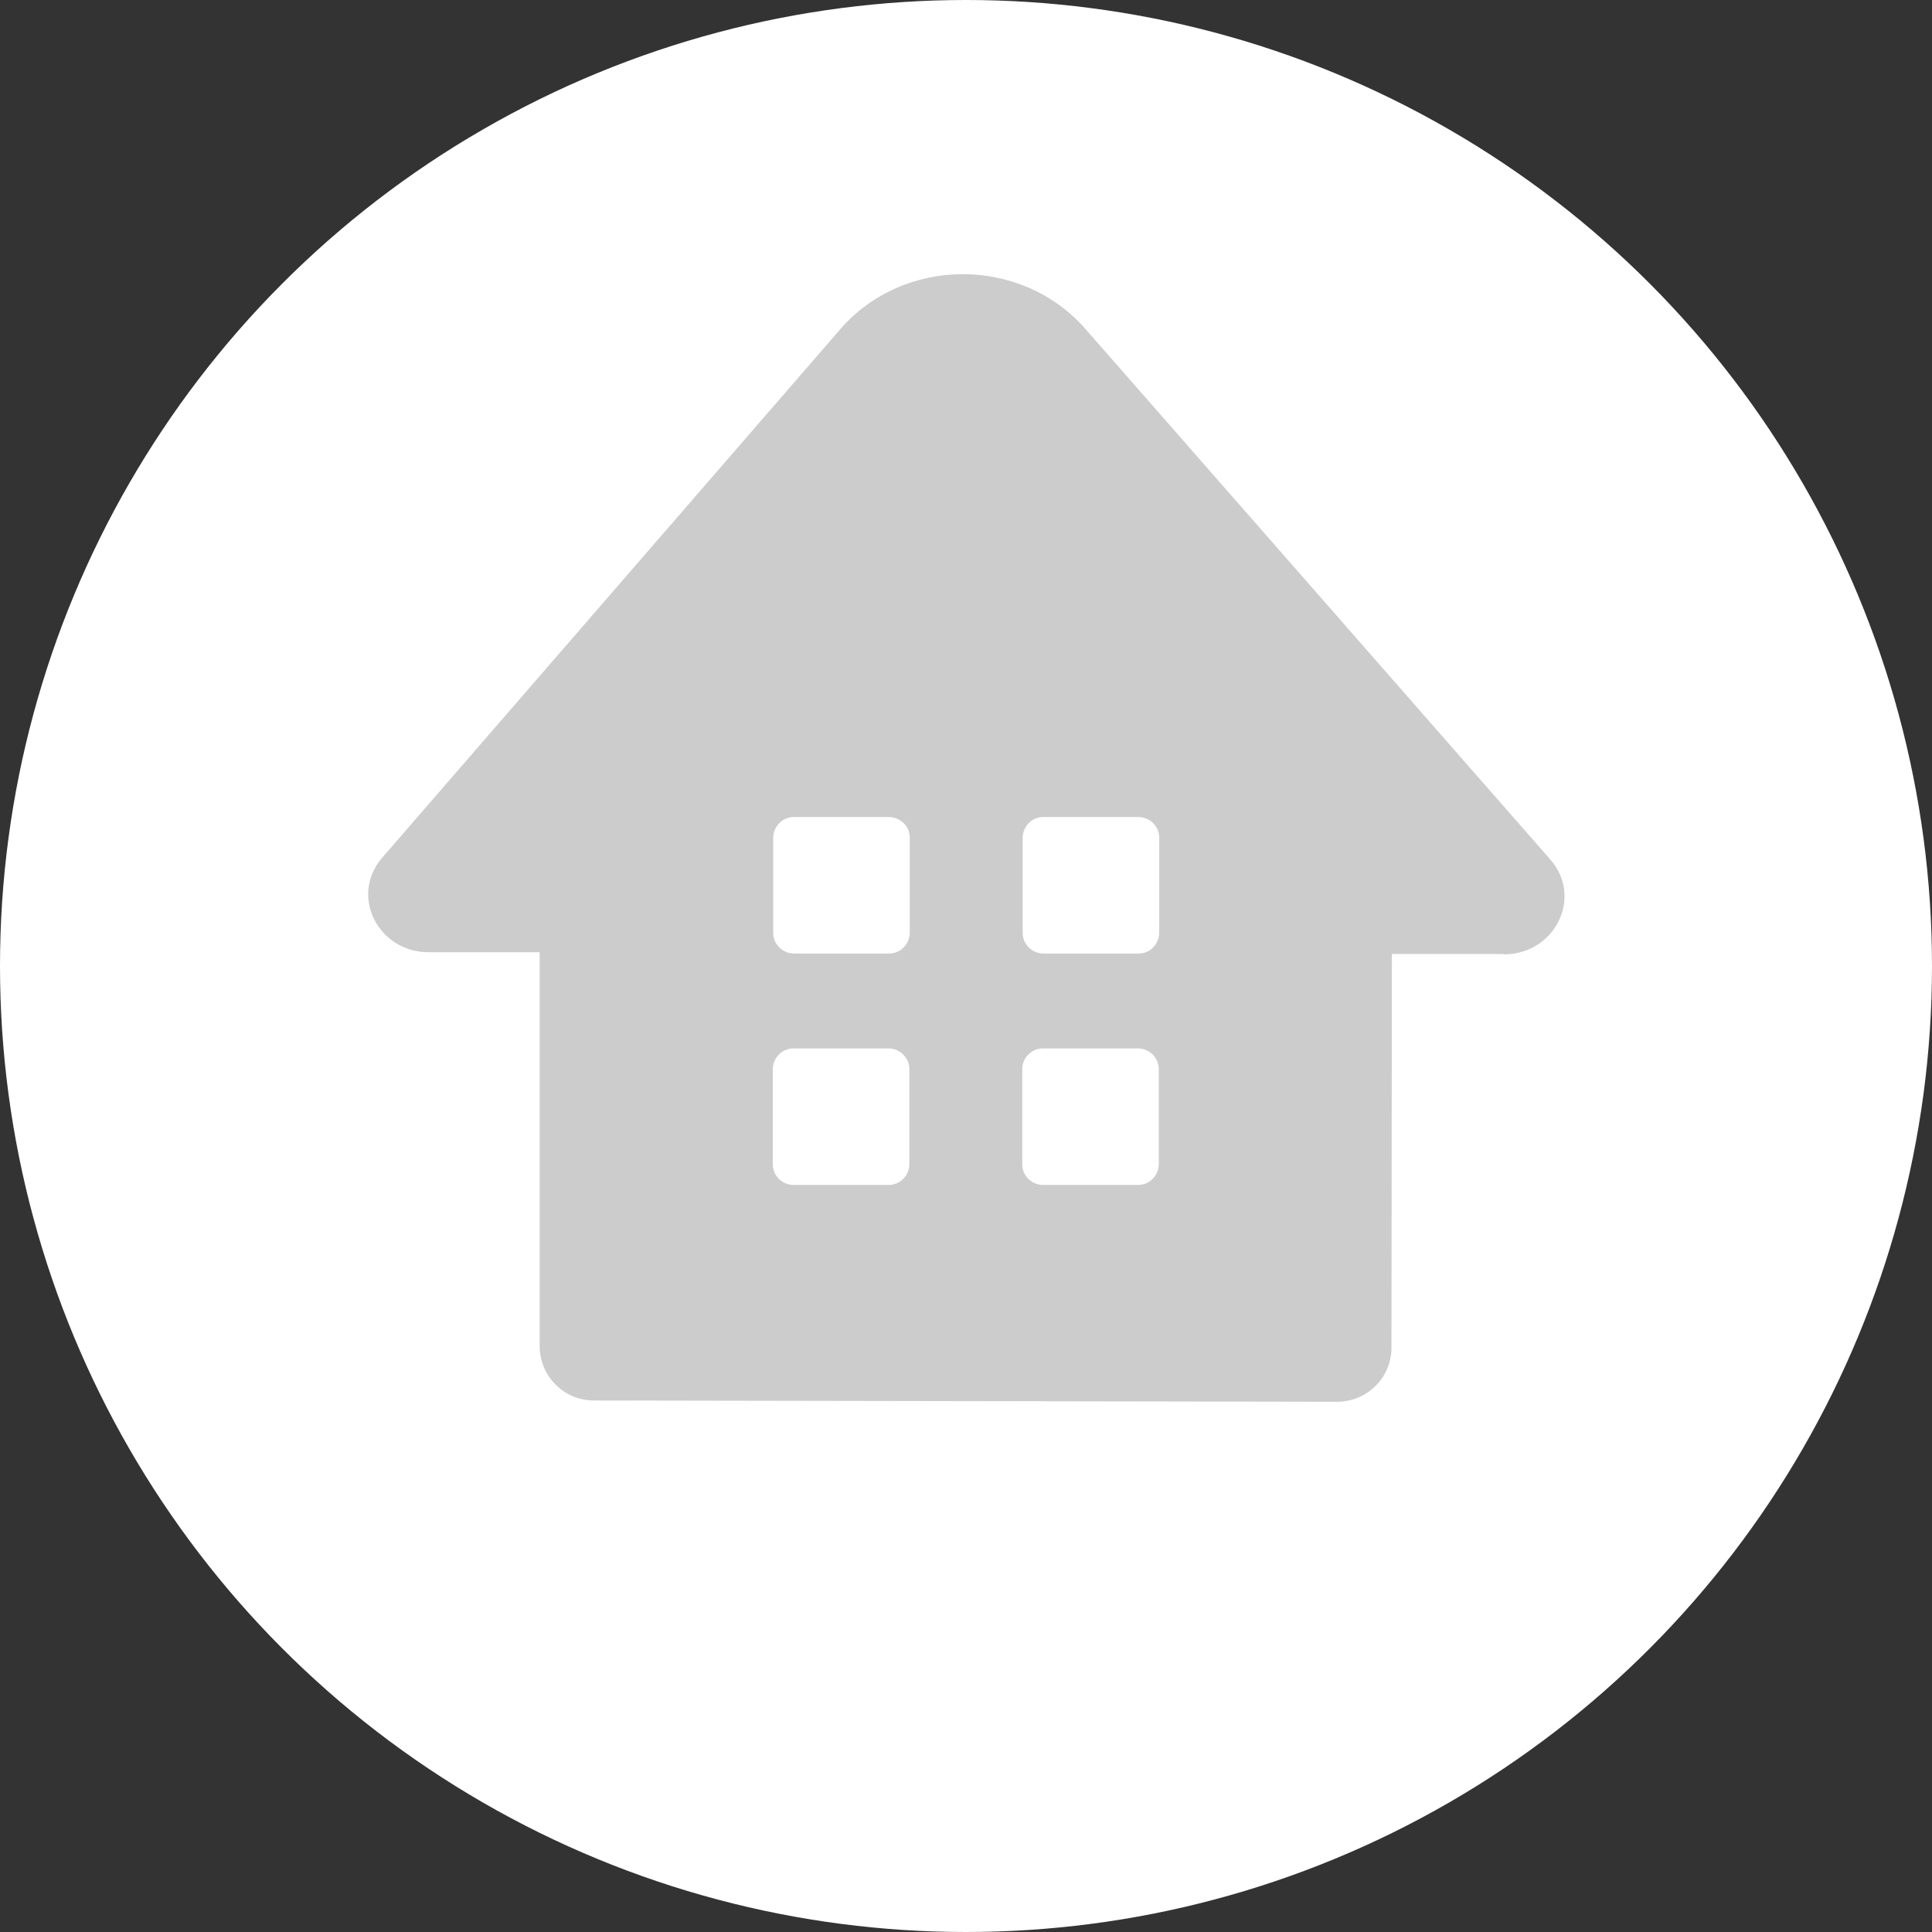 <?xml version="1.0" encoding="UTF-8"?><svg id="_レイヤー_2" xmlns="http://www.w3.org/2000/svg" viewBox="0 0 45 45"><rect x="0" y="0" width="45" height="45" fill="#333333" stroke="none"/><defs><style>.cls-1{fill:#fff;}.cls-2{fill:#ccc;}</style></defs><g id="_レイヤー_1-2"><circle class="cls-1" cx="22.5" cy="22.5" r="22.5"/><path class="cls-2" d="m35.02,22.22h-2.6s-.01,9.17-.01,9.17c0,.7-.57,1.26-1.27,1.26l-17.31-.03c-.7,0-1.26-.57-1.26-1.27v-9.17s-2.58,0-2.58,0c-1.19,0-1.85-1.32-1.09-2.2l10.67-12.31c1.48-1.71,4.22-1.71,5.71-.01l10.83,12.36c.77.88.11,2.21-1.09,2.21Zm-13.83-.48v-2.23c0-.26-.21-.47-.47-.48h-2.23c-.26,0-.47.21-.48.47v2.23c0,.26.21.47.47.48h2.23c.26,0,.47-.21.48-.47Zm5.81,0v-2.23c0-.26-.21-.47-.47-.48h-2.23c-.26,0-.47.21-.48.47v2.23c0,.26.21.47.47.48h2.23c.26,0,.47-.21.48-.47Zm-5.82,5.39v-2.23c0-.26-.21-.47-.47-.48h-2.23c-.26,0-.47.21-.48.47v2.23c0,.26.21.47.47.48h2.23c.26,0,.47-.21.48-.47Zm5.81,0v-2.23c0-.26-.21-.47-.47-.48h-2.23c-.26,0-.47.21-.48.47v2.23c0,.26.21.47.47.48h2.23c.26,0,.47-.21.48-.47Z"/></g></svg>